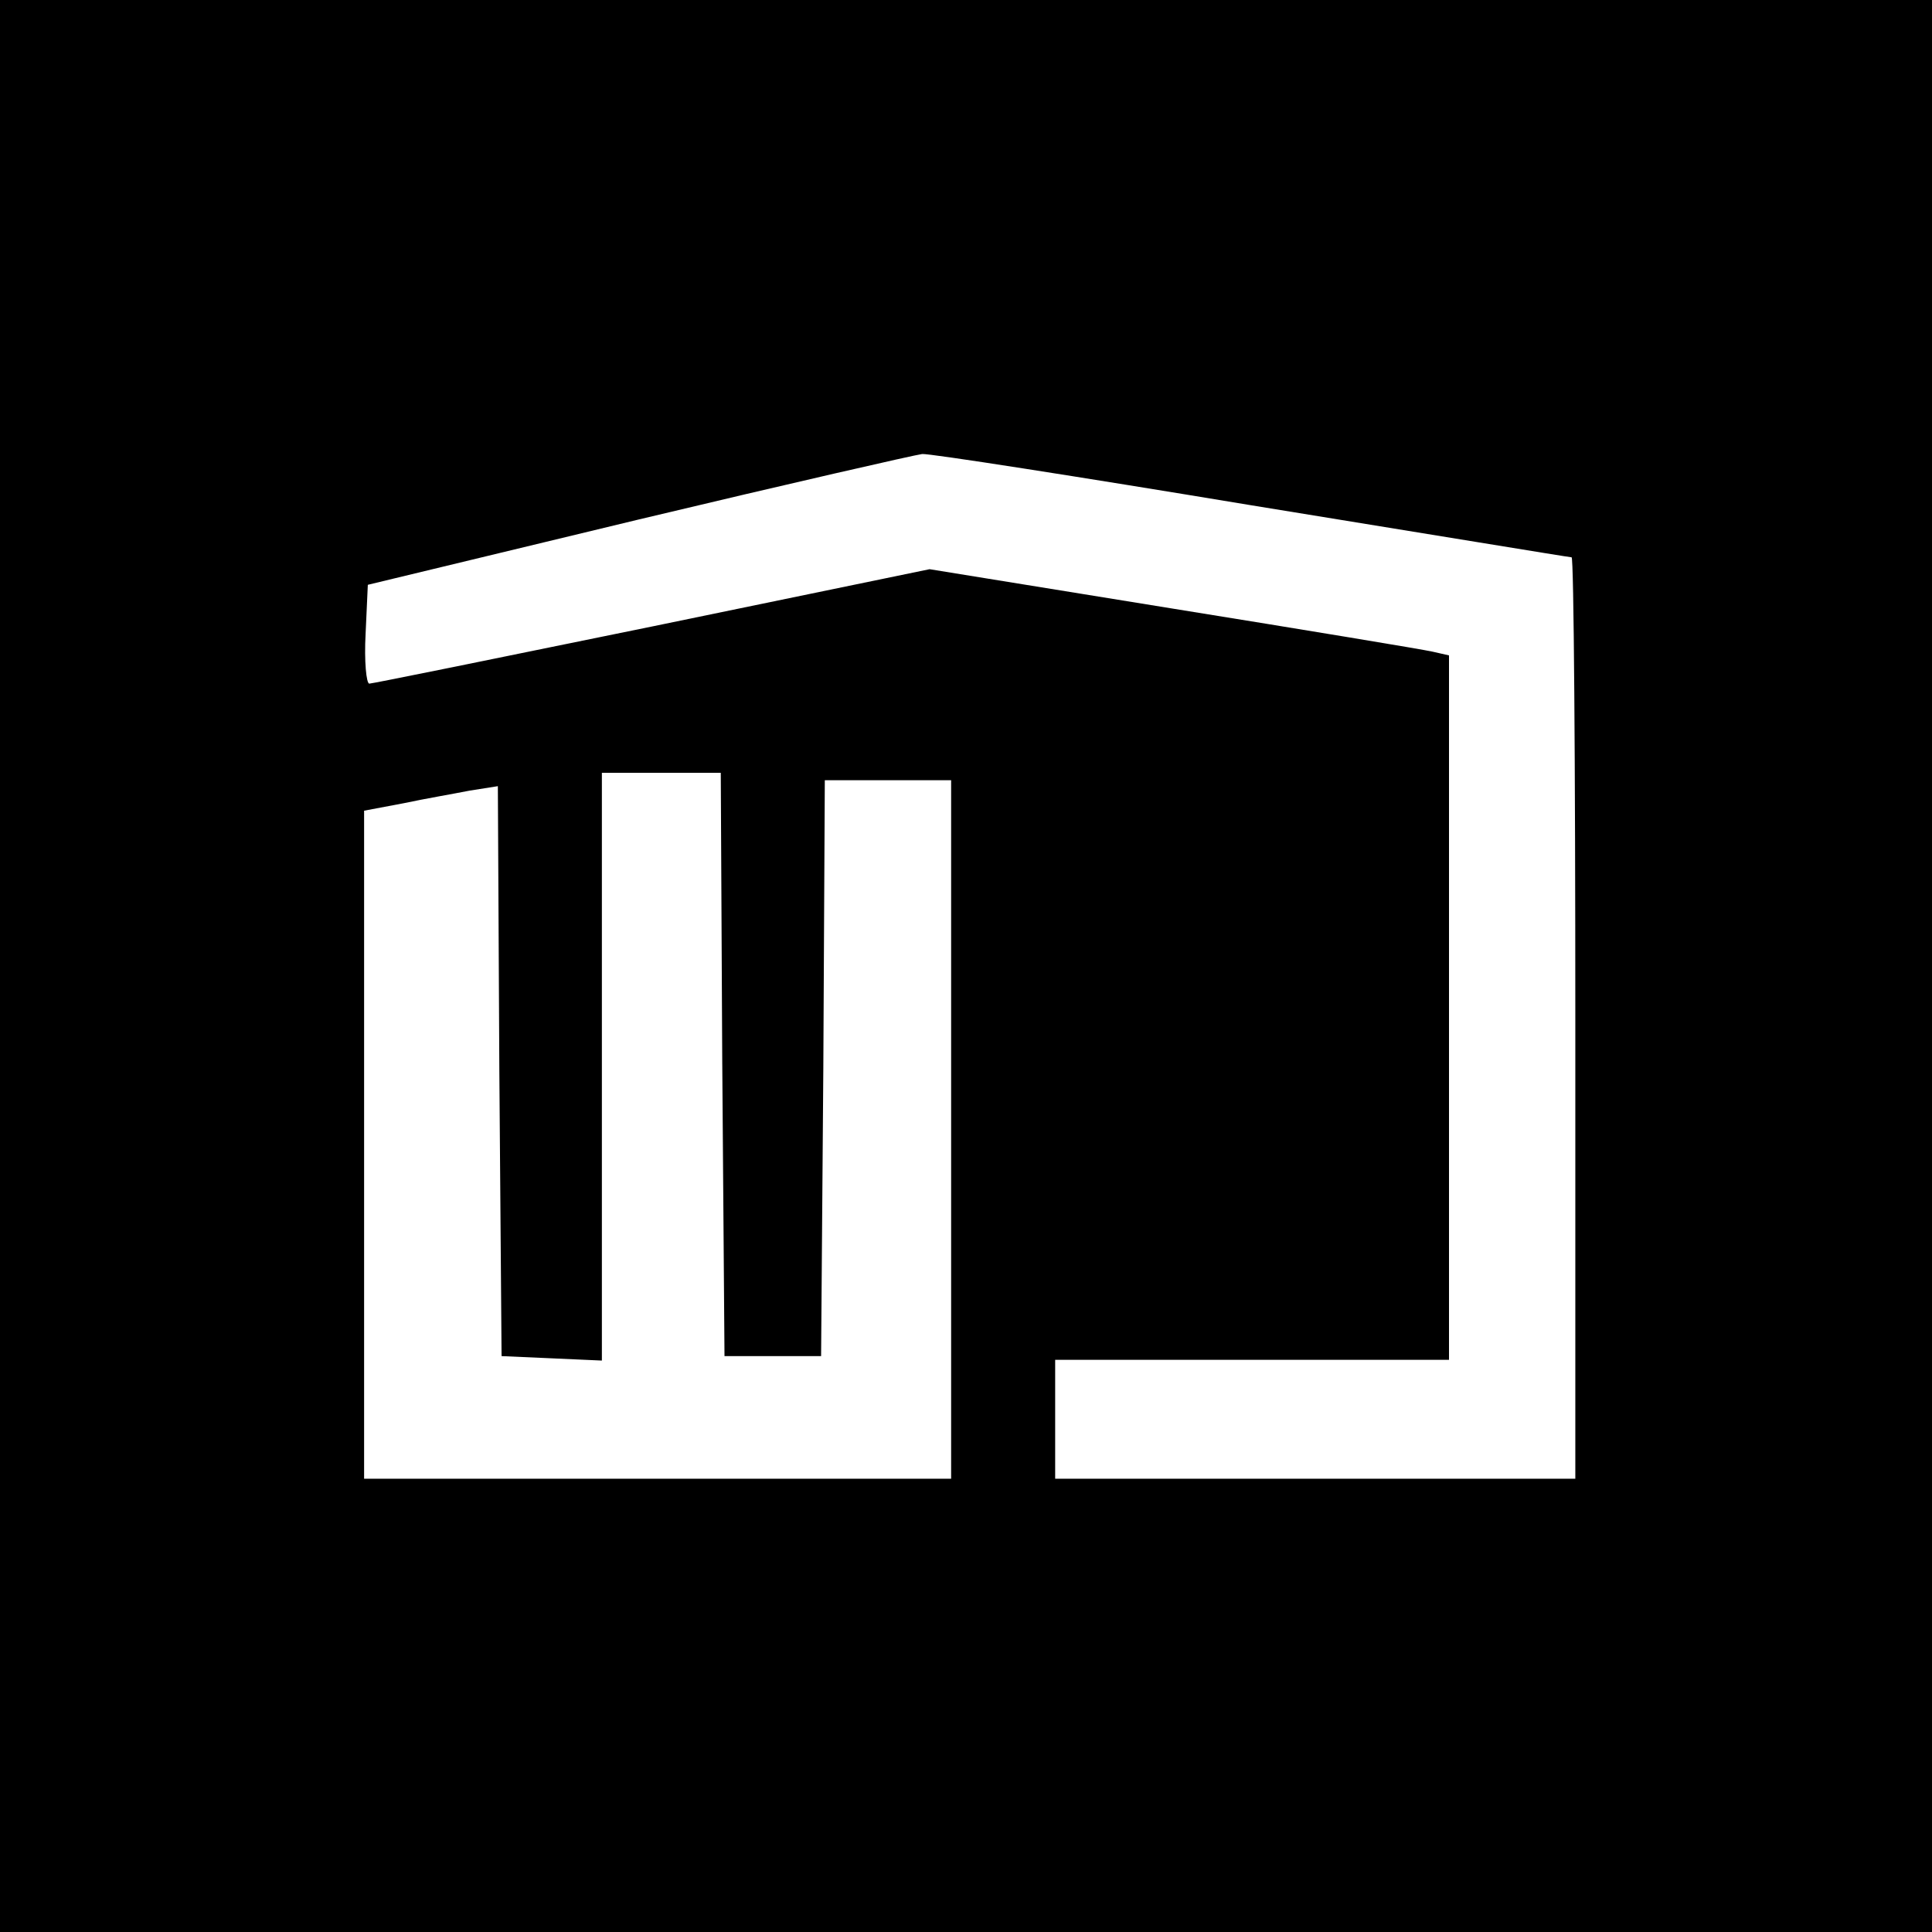 <?xml version="1.0" standalone="no"?>
<!DOCTYPE svg PUBLIC "-//W3C//DTD SVG 20010904//EN"
 "http://www.w3.org/TR/2001/REC-SVG-20010904/DTD/svg10.dtd">
<svg version="1.0" xmlns="http://www.w3.org/2000/svg"
 width="260pt" height="260pt" viewBox="0 0 260 260"
 preserveAspectRatio="xMidYMid meet">
<g transform="translate(0,260) scale(0.1,-0.1)"
fill="#000000" stroke="none">
<path d="M0 1300 l0 -1300 1300 0 1300 0 0 1300 0 1300 -1300 0 -1300 0 0
-1300z m1684 620 c234 -38 428 -70 431 -70 3 0 5 -279 5 -620 l0 -620 -350 0
-350 0 0 80 0 80 265 0 265 0 0 474 0 474 -22 5 c-13 3 -170 29 -350 58 l-327
53 -373 -77 c-205 -42 -377 -77 -381 -77 -4 0 -7 30 -5 67 l3 66 365 88 c201
48 372 87 381 88 9 1 208 -30 443 -69z m-712 -752 l3 -393 65 0 65 0 3 388 2
387 85 0 85 0 0 -470 0 -470 -395 0 -395 0 0 449 0 450 53 10 c28 6 69 13 89
17 l38 6 2 -383 3 -384 68 -3 67 -3 0 396 0 395 80 0 80 0 2 -392z"/>
</g>
</svg>
